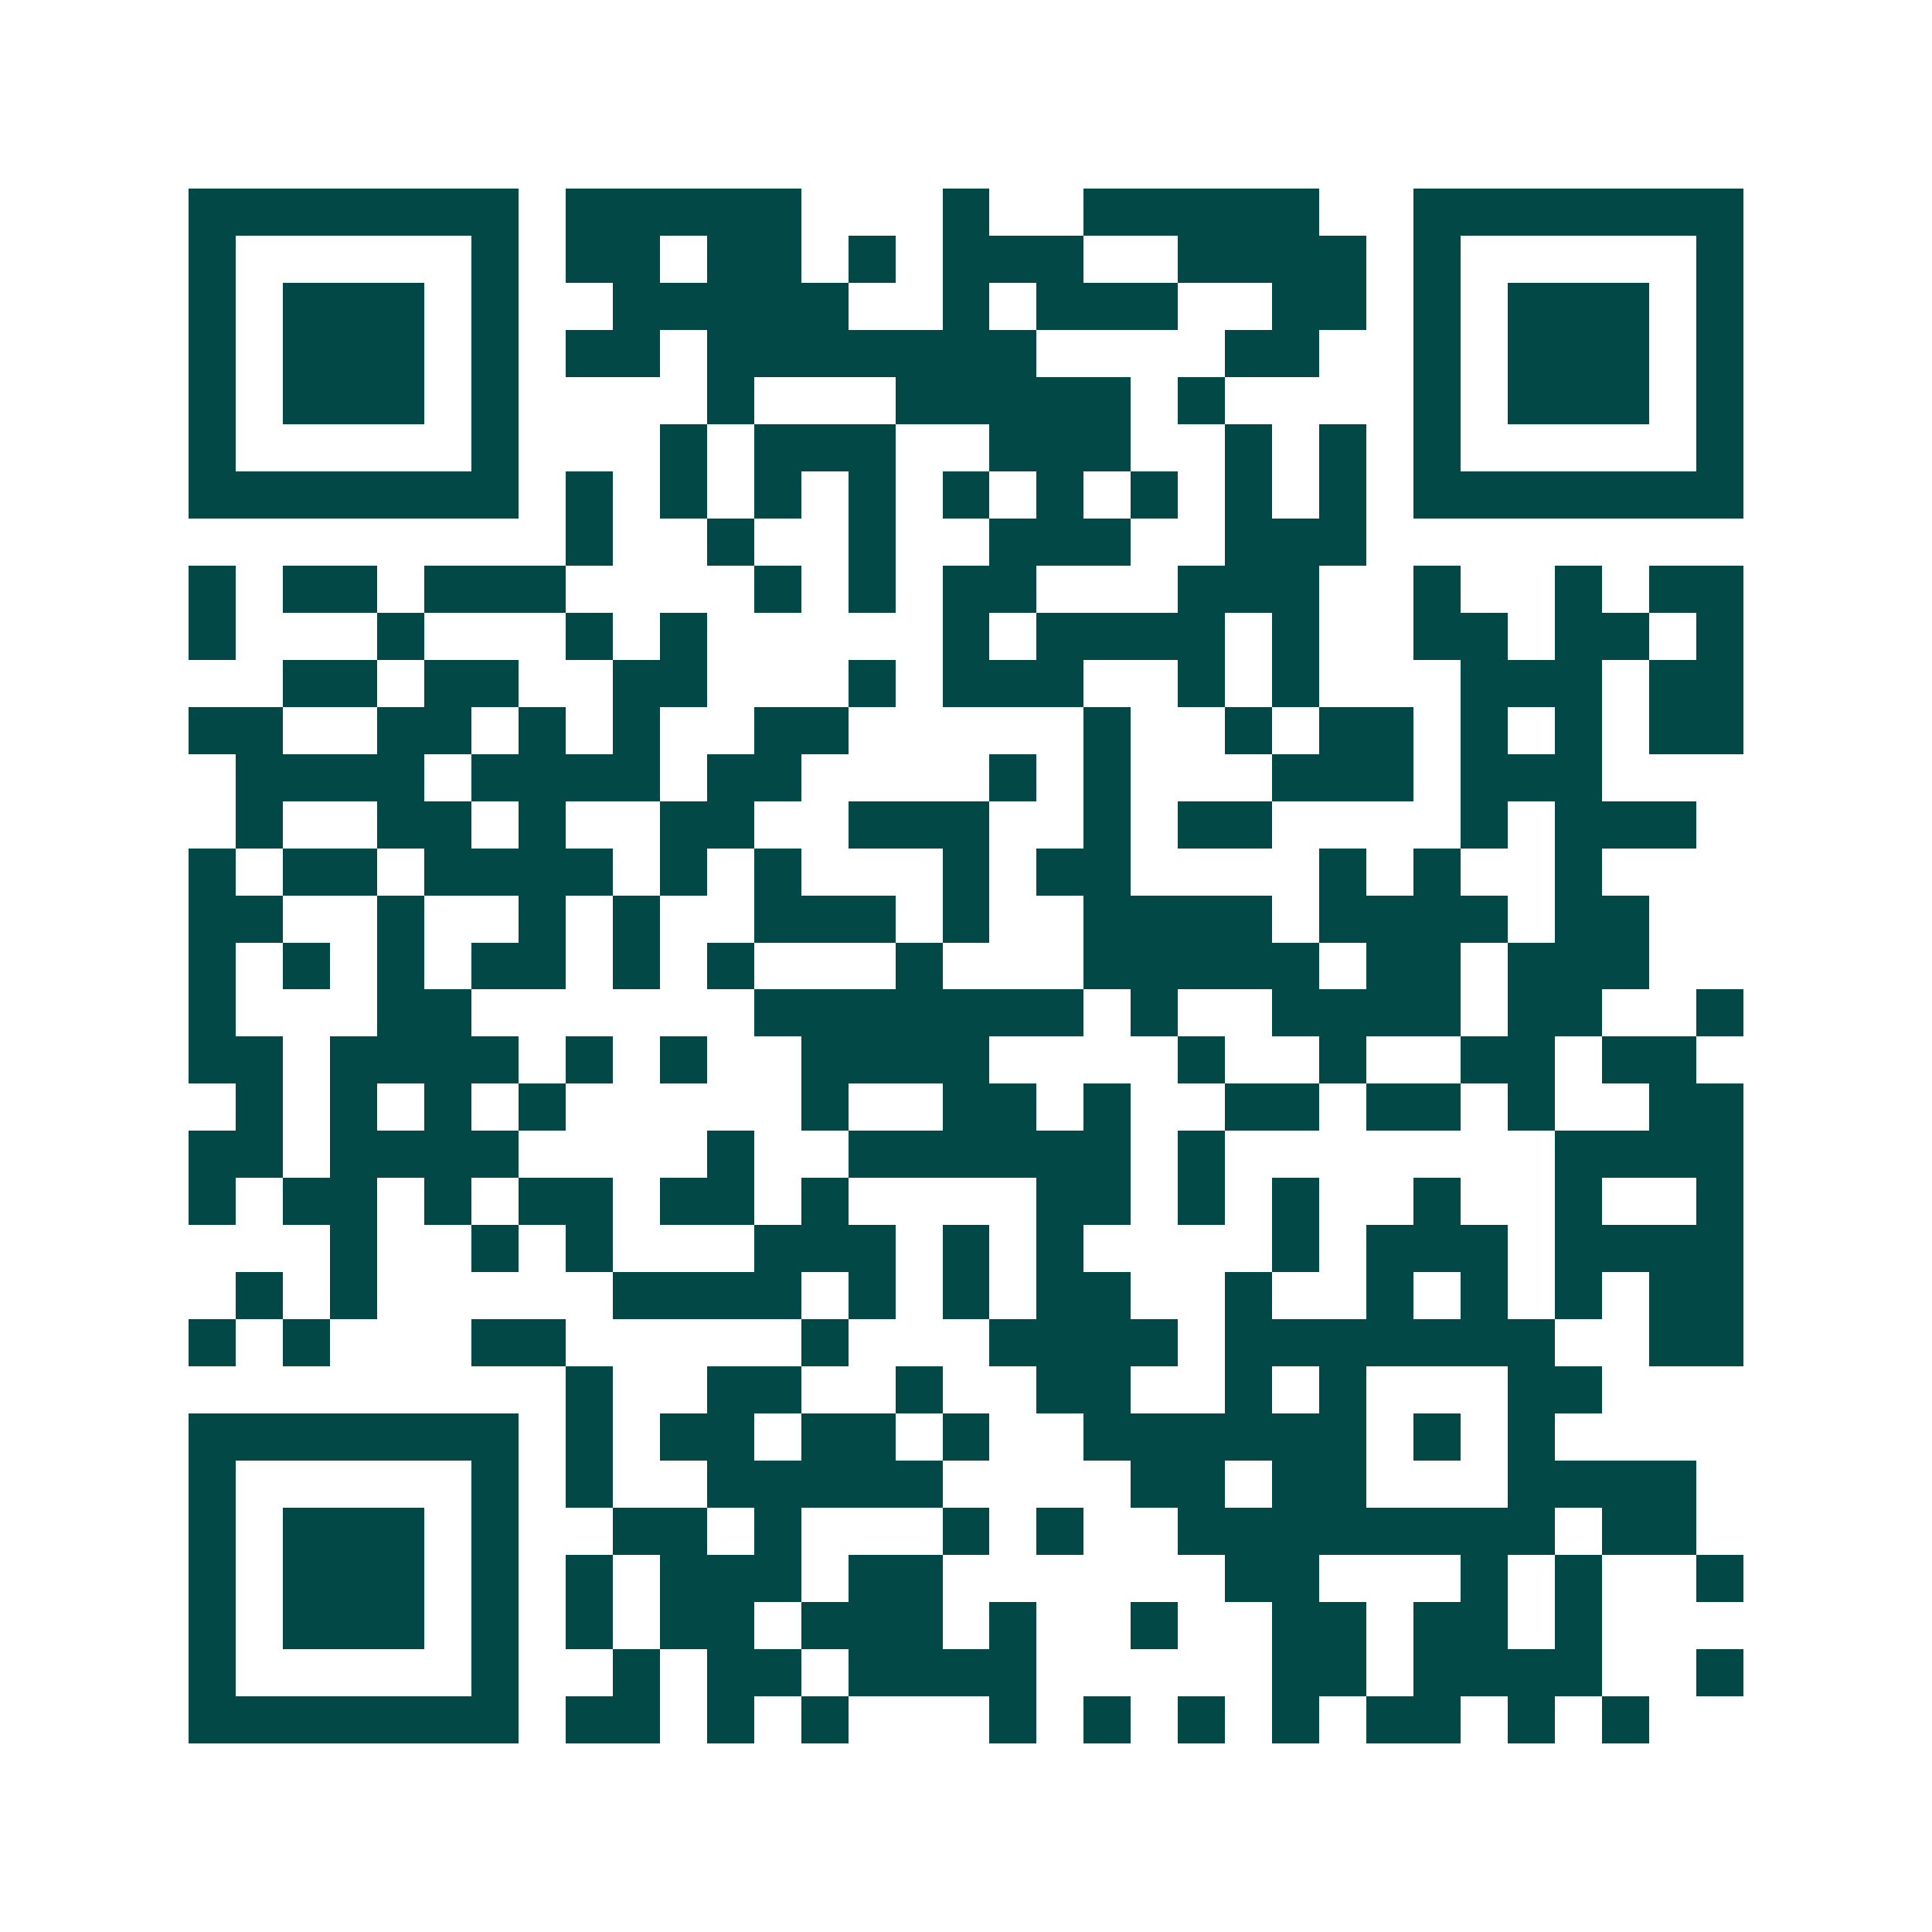<svg xmlns="http://www.w3.org/2000/svg" width="200" height="200" viewBox="0 0 41 41" shape-rendering="crispEdges"><path fill="#ffffff" d="M0 0h41v41H0z"/><path stroke="#014847" d="M4 4.5h7m1 0h5m3 0h1m2 0h5m2 0h7M4 5.5h1m5 0h1m1 0h2m1 0h2m1 0h1m1 0h3m2 0h4m1 0h1m5 0h1M4 6.5h1m1 0h3m1 0h1m2 0h5m2 0h1m1 0h3m2 0h2m1 0h1m1 0h3m1 0h1M4 7.5h1m1 0h3m1 0h1m1 0h2m1 0h7m4 0h2m2 0h1m1 0h3m1 0h1M4 8.5h1m1 0h3m1 0h1m4 0h1m3 0h5m1 0h1m4 0h1m1 0h3m1 0h1M4 9.5h1m5 0h1m3 0h1m1 0h3m2 0h3m2 0h1m1 0h1m1 0h1m5 0h1M4 10.5h7m1 0h1m1 0h1m1 0h1m1 0h1m1 0h1m1 0h1m1 0h1m1 0h1m1 0h1m1 0h7M12 11.5h1m2 0h1m2 0h1m2 0h3m2 0h3M4 12.5h1m1 0h2m1 0h3m4 0h1m1 0h1m1 0h2m3 0h3m2 0h1m2 0h1m1 0h2M4 13.5h1m3 0h1m3 0h1m1 0h1m5 0h1m1 0h4m1 0h1m2 0h2m1 0h2m1 0h1M6 14.5h2m1 0h2m2 0h2m3 0h1m1 0h3m2 0h1m1 0h1m3 0h3m1 0h2M4 15.5h2m2 0h2m1 0h1m1 0h1m2 0h2m5 0h1m2 0h1m1 0h2m1 0h1m1 0h1m1 0h2M5 16.5h4m1 0h4m1 0h2m4 0h1m1 0h1m3 0h3m1 0h3M5 17.5h1m2 0h2m1 0h1m2 0h2m2 0h3m2 0h1m1 0h2m4 0h1m1 0h3M4 18.5h1m1 0h2m1 0h4m1 0h1m1 0h1m3 0h1m1 0h2m4 0h1m1 0h1m2 0h1M4 19.5h2m2 0h1m2 0h1m1 0h1m2 0h3m1 0h1m2 0h4m1 0h4m1 0h2M4 20.5h1m1 0h1m1 0h1m1 0h2m1 0h1m1 0h1m3 0h1m3 0h5m1 0h2m1 0h3M4 21.5h1m3 0h2m6 0h7m1 0h1m2 0h4m1 0h2m2 0h1M4 22.5h2m1 0h4m1 0h1m1 0h1m2 0h4m4 0h1m2 0h1m2 0h2m1 0h2M5 23.5h1m1 0h1m1 0h1m1 0h1m5 0h1m2 0h2m1 0h1m2 0h2m1 0h2m1 0h1m2 0h2M4 24.5h2m1 0h4m4 0h1m2 0h6m1 0h1m7 0h4M4 25.5h1m1 0h2m1 0h1m1 0h2m1 0h2m1 0h1m4 0h2m1 0h1m1 0h1m2 0h1m2 0h1m2 0h1M7 26.5h1m2 0h1m1 0h1m3 0h3m1 0h1m1 0h1m4 0h1m1 0h3m1 0h4M5 27.5h1m1 0h1m5 0h4m1 0h1m1 0h1m1 0h2m2 0h1m2 0h1m1 0h1m1 0h1m1 0h2M4 28.5h1m1 0h1m3 0h2m5 0h1m3 0h4m1 0h7m2 0h2M12 29.5h1m2 0h2m2 0h1m2 0h2m2 0h1m1 0h1m3 0h2M4 30.5h7m1 0h1m1 0h2m1 0h2m1 0h1m2 0h6m1 0h1m1 0h1M4 31.5h1m5 0h1m1 0h1m2 0h5m4 0h2m1 0h2m3 0h4M4 32.5h1m1 0h3m1 0h1m2 0h2m1 0h1m3 0h1m1 0h1m2 0h8m1 0h2M4 33.5h1m1 0h3m1 0h1m1 0h1m1 0h3m1 0h2m6 0h2m3 0h1m1 0h1m2 0h1M4 34.5h1m1 0h3m1 0h1m1 0h1m1 0h2m1 0h3m1 0h1m2 0h1m2 0h2m1 0h2m1 0h1M4 35.5h1m5 0h1m2 0h1m1 0h2m1 0h4m5 0h2m1 0h4m2 0h1M4 36.5h7m1 0h2m1 0h1m1 0h1m3 0h1m1 0h1m1 0h1m1 0h1m1 0h2m1 0h1m1 0h1"/></svg>
